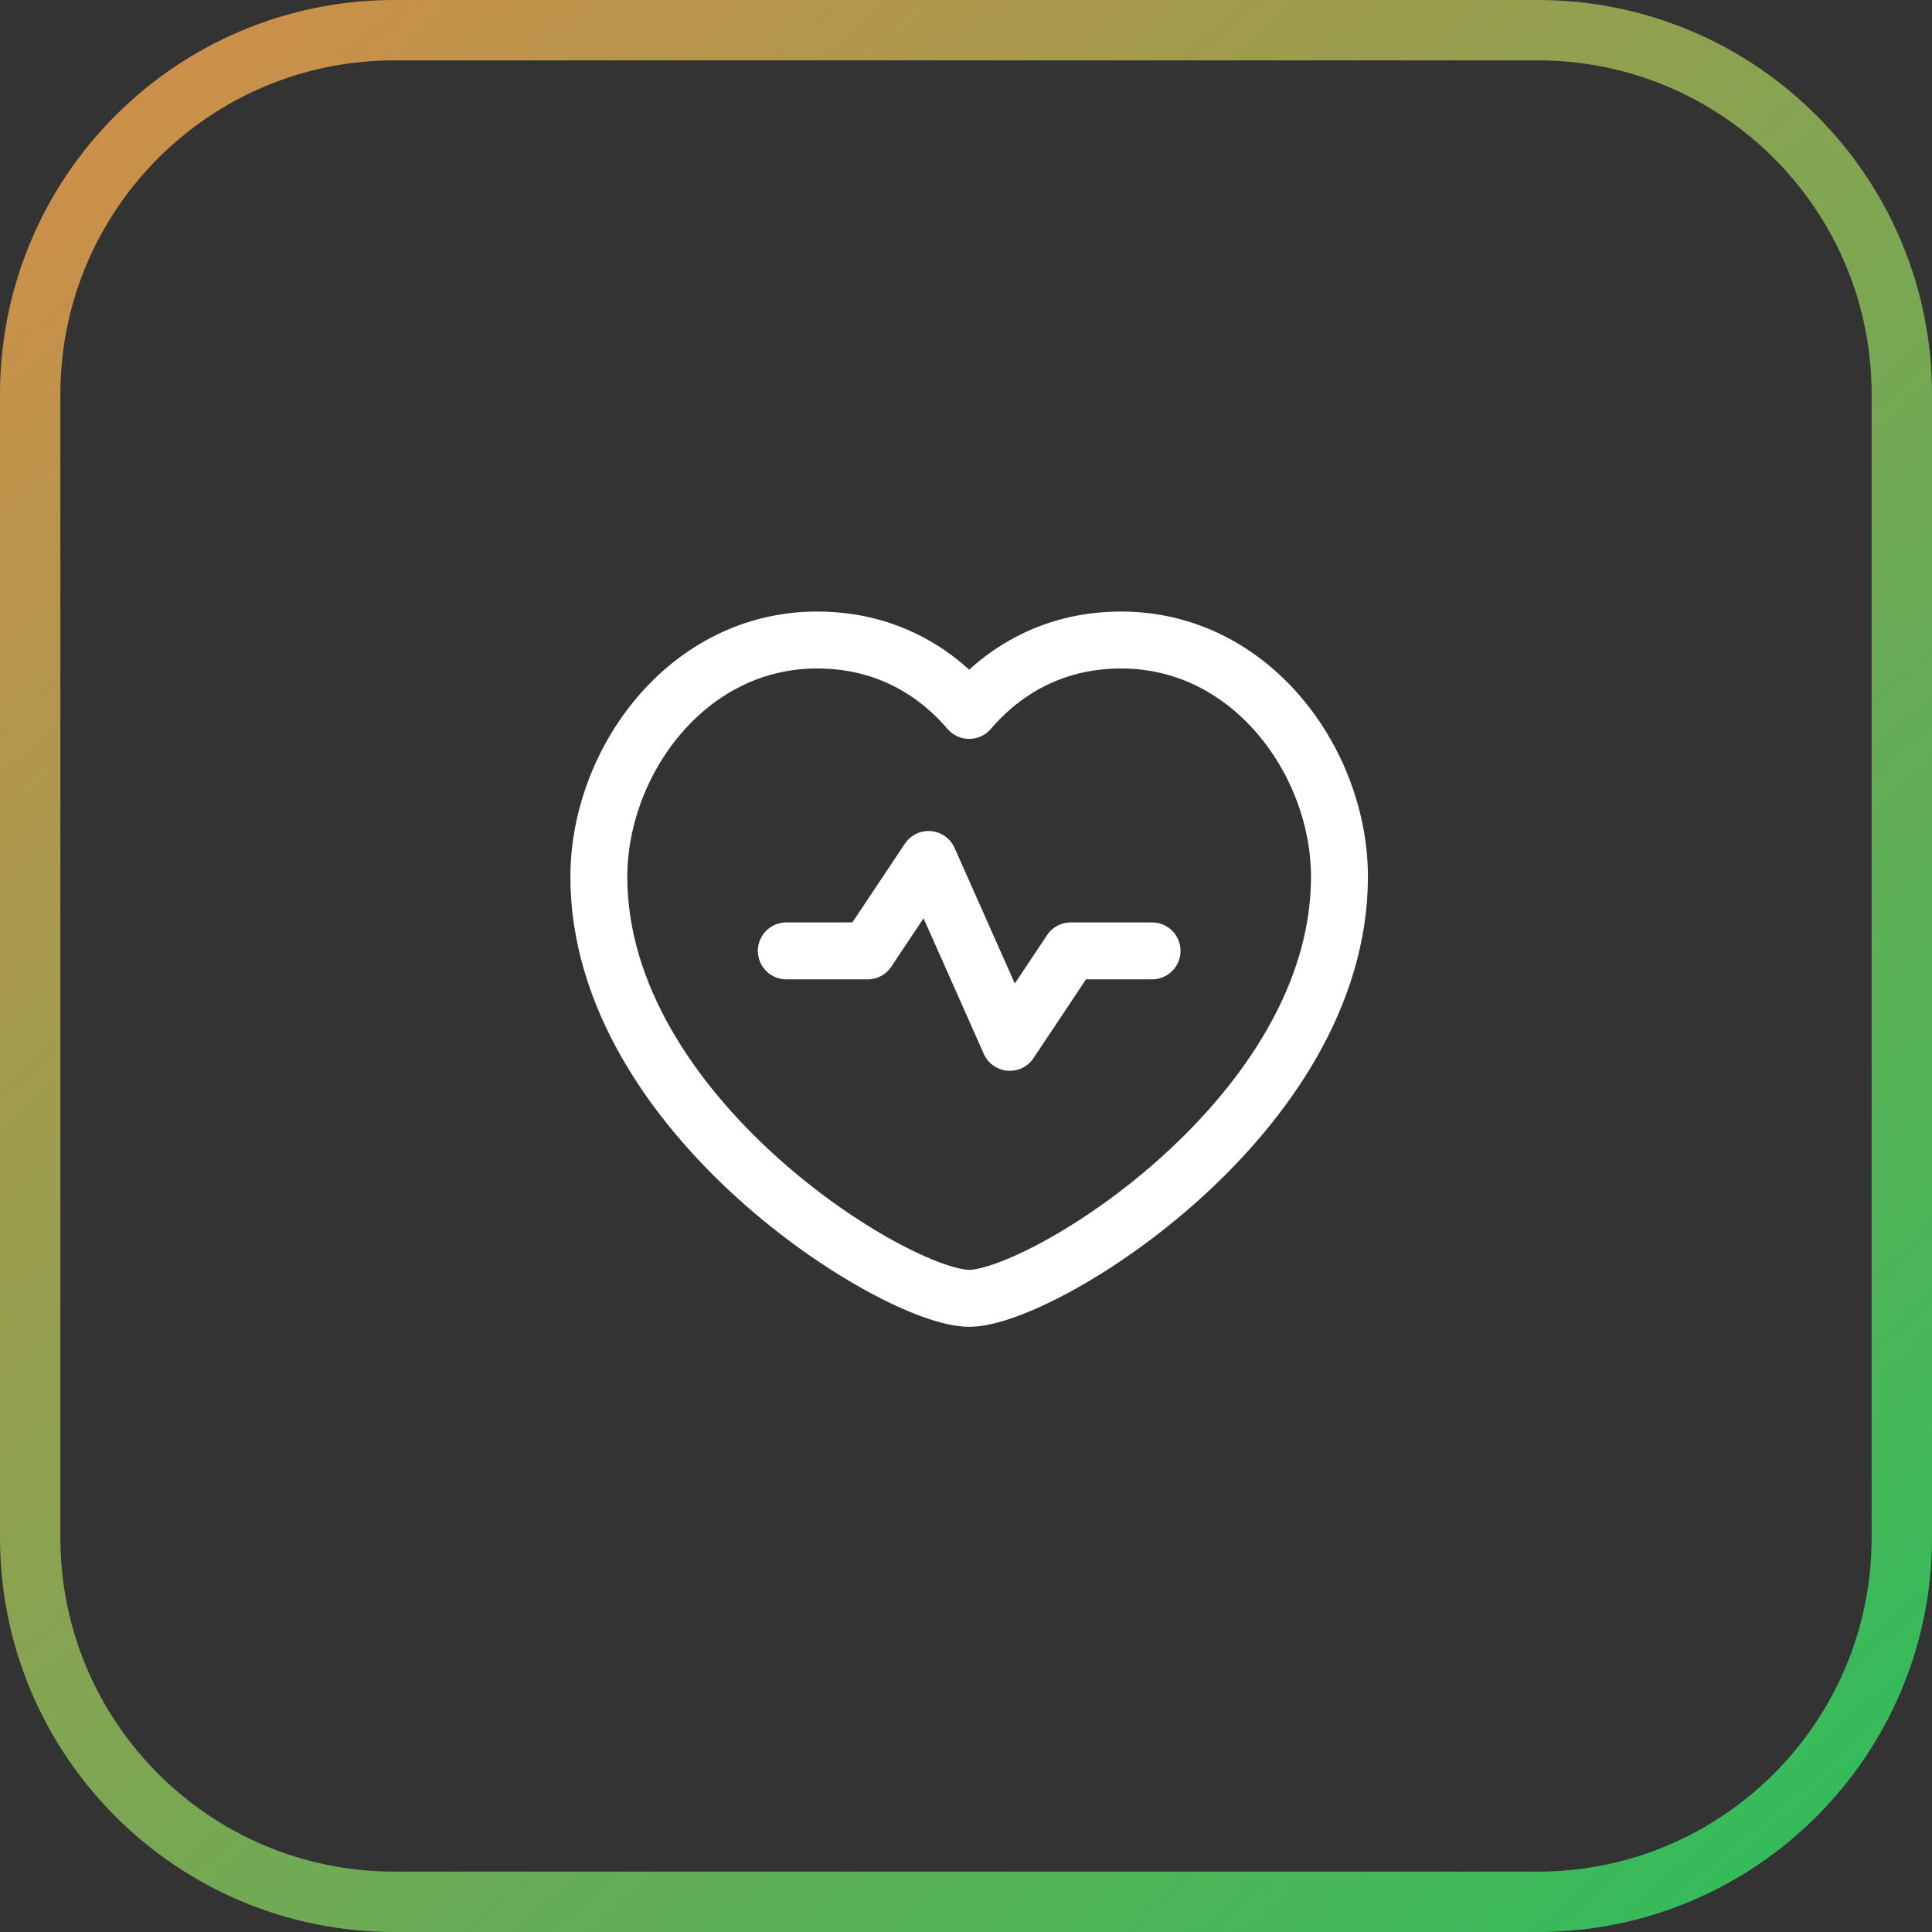 <?xml version="1.0" encoding="UTF-8"?> <svg xmlns="http://www.w3.org/2000/svg" width="56" height="56" viewBox="0 0 56 56" fill="none"><rect x="0" y="0" width="56" height="56" fill="#333333" stroke="none"/><path d="M11.429 0.875H44.571C50.4 0.875 55.125 5.6 55.125 11.429V44.571C55.125 50.4 50.4 55.125 44.571 55.125H11.429C5.6 55.125 0.875 50.4 0.875 44.571V11.429C0.875 5.6 5.6 0.875 11.429 0.875Z" stroke="url(#paint0_linear_6253_3566)" stroke-opacity="0.8" stroke-width="1.75"></path><path fill-rule="evenodd" clip-rule="evenodd" d="M28.092 20.592C28.913 19.63 30.335 18.551 32.5 18.551C36.285 18.551 38.825 22.105 38.825 25.414C38.825 32.333 30.212 37.633 28.092 37.633C25.972 37.633 17.358 32.333 17.358 25.414C17.358 22.105 19.898 18.551 23.684 18.551C25.849 18.551 27.27 19.63 28.092 20.592Z" stroke="white" stroke-width="1.65" stroke-linecap="round" stroke-linejoin="round"></path><path d="M22.792 27.562H25.148L26.915 24.912L29.27 30.213L31.037 27.562H33.393" stroke="white" stroke-width="1.65" stroke-linecap="round" stroke-linejoin="round"></path><defs><linearGradient id="paint0_linear_6253_3566" x1="56" y1="56" x2="4.064" y2="-3.544" gradientUnits="userSpaceOnUse"><stop stop-color="#29E167"></stop><stop offset="1" stop-color="#FFA34D"></stop></linearGradient></defs></svg> 